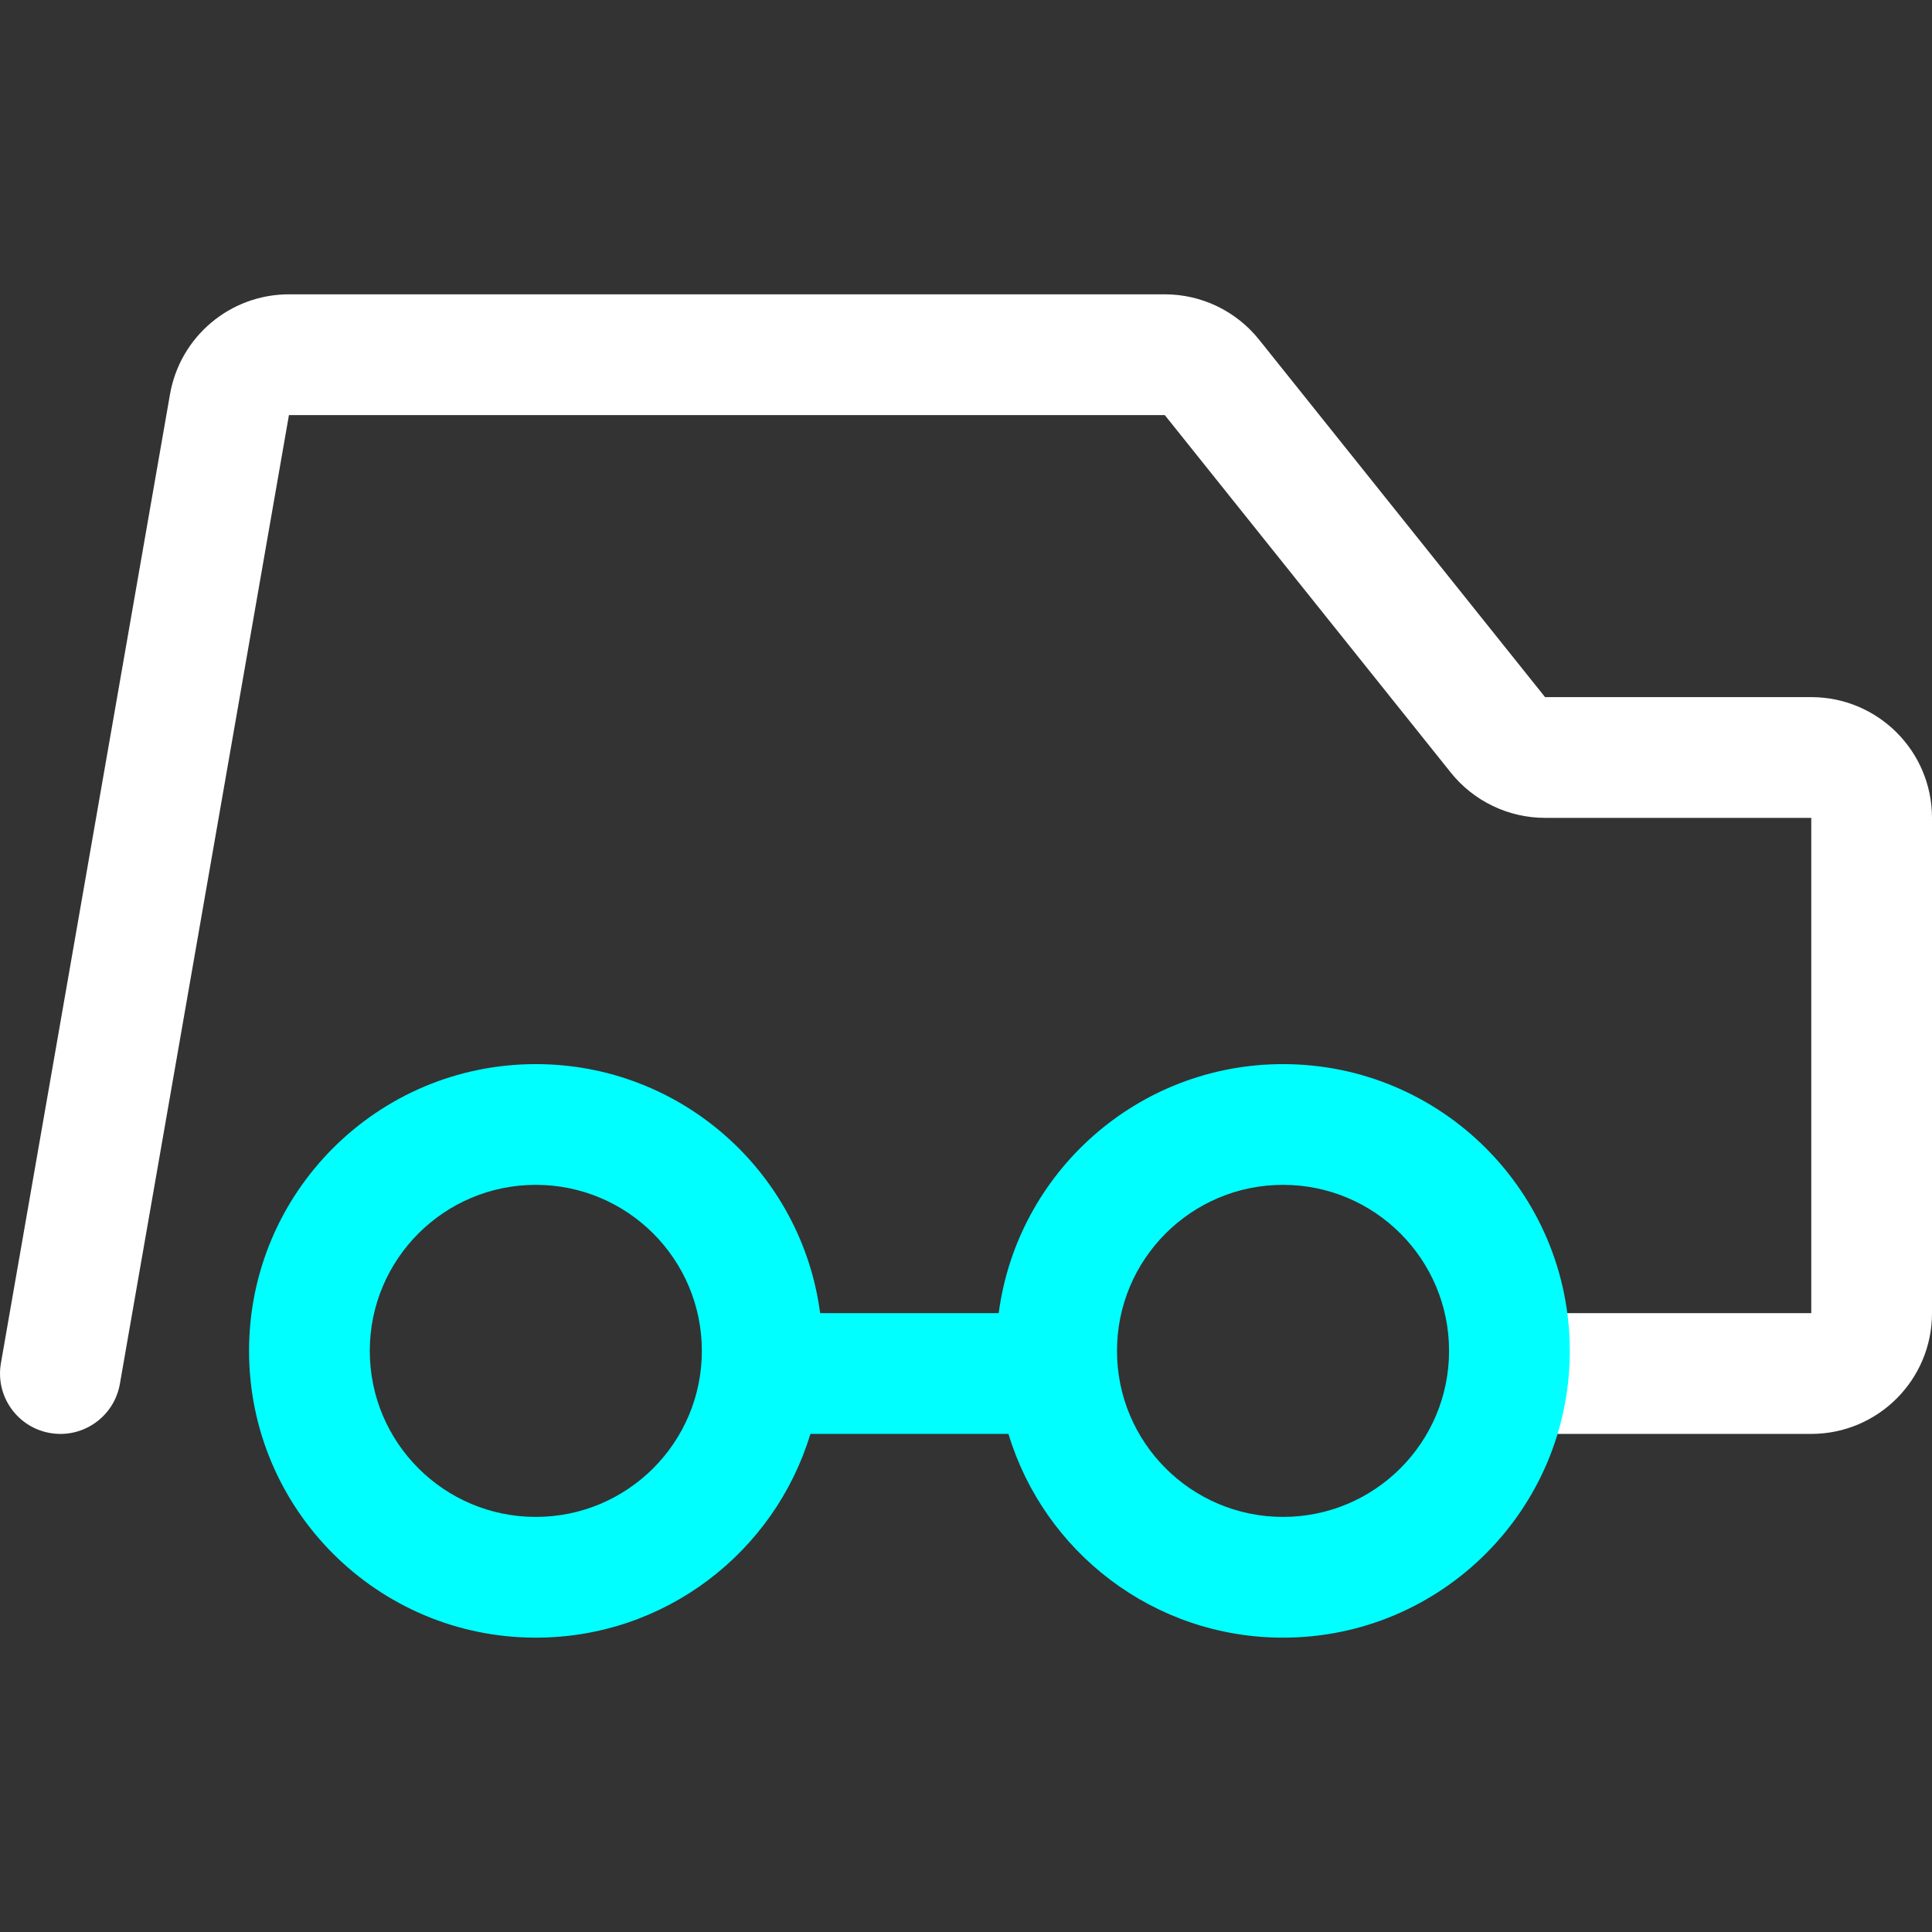 <svg width="65" height="65" viewBox="0 0 65 65" fill="none" xmlns="http://www.w3.org/2000/svg">
<rect x="0" y="0" width="65" height="65" fill="#333333" stroke="none"/>
<path fill-rule="evenodd" clip-rule="evenodd" d="M5.719 13.267C6.058 11.322 7.746 9.902 9.721 9.902H39.188C40.422 9.902 41.589 10.463 42.36 11.427L51.982 23.454L60.938 23.454C63.181 23.454 65 25.273 65 27.516V44.18C65 46.423 63.181 48.242 60.938 48.242H51.006C49.884 48.242 48.974 47.333 48.974 46.211C48.974 45.089 49.884 44.18 51.006 44.18H60.938V27.516H51.982C50.748 27.516 49.581 26.955 48.81 25.992L39.188 13.965L9.721 13.965L4.033 46.56C3.84 47.665 2.788 48.405 1.682 48.212C0.577 48.019 -0.162 46.967 0.031 45.862L5.719 13.267Z" fill="white"/>
<path fill-rule="evenodd" clip-rule="evenodd" d="M8.379 45.449C8.379 40.12 12.699 35.801 18.027 35.801C22.926 35.801 26.971 39.451 27.593 44.18H33.6C34.222 39.451 38.267 35.801 43.166 35.801C48.495 35.801 52.814 40.12 52.814 45.449C52.814 50.778 48.495 55.097 43.166 55.097C38.808 55.097 35.126 52.209 33.928 48.242H27.265C26.067 52.209 22.385 55.097 18.027 55.097C12.699 55.097 8.379 50.778 8.379 45.449ZM18.027 39.863C14.942 39.863 12.441 42.364 12.441 45.449C12.441 48.534 14.942 51.035 18.027 51.035C21.112 51.035 23.613 48.534 23.613 45.449C23.613 42.364 21.112 39.863 18.027 39.863ZM43.166 39.863C40.081 39.863 37.58 42.364 37.58 45.449C37.58 48.534 40.081 51.035 43.166 51.035C46.251 51.035 48.752 48.534 48.752 45.449C48.752 42.364 46.251 39.863 43.166 39.863Z" fill="#00FFFF"/>
</svg>
